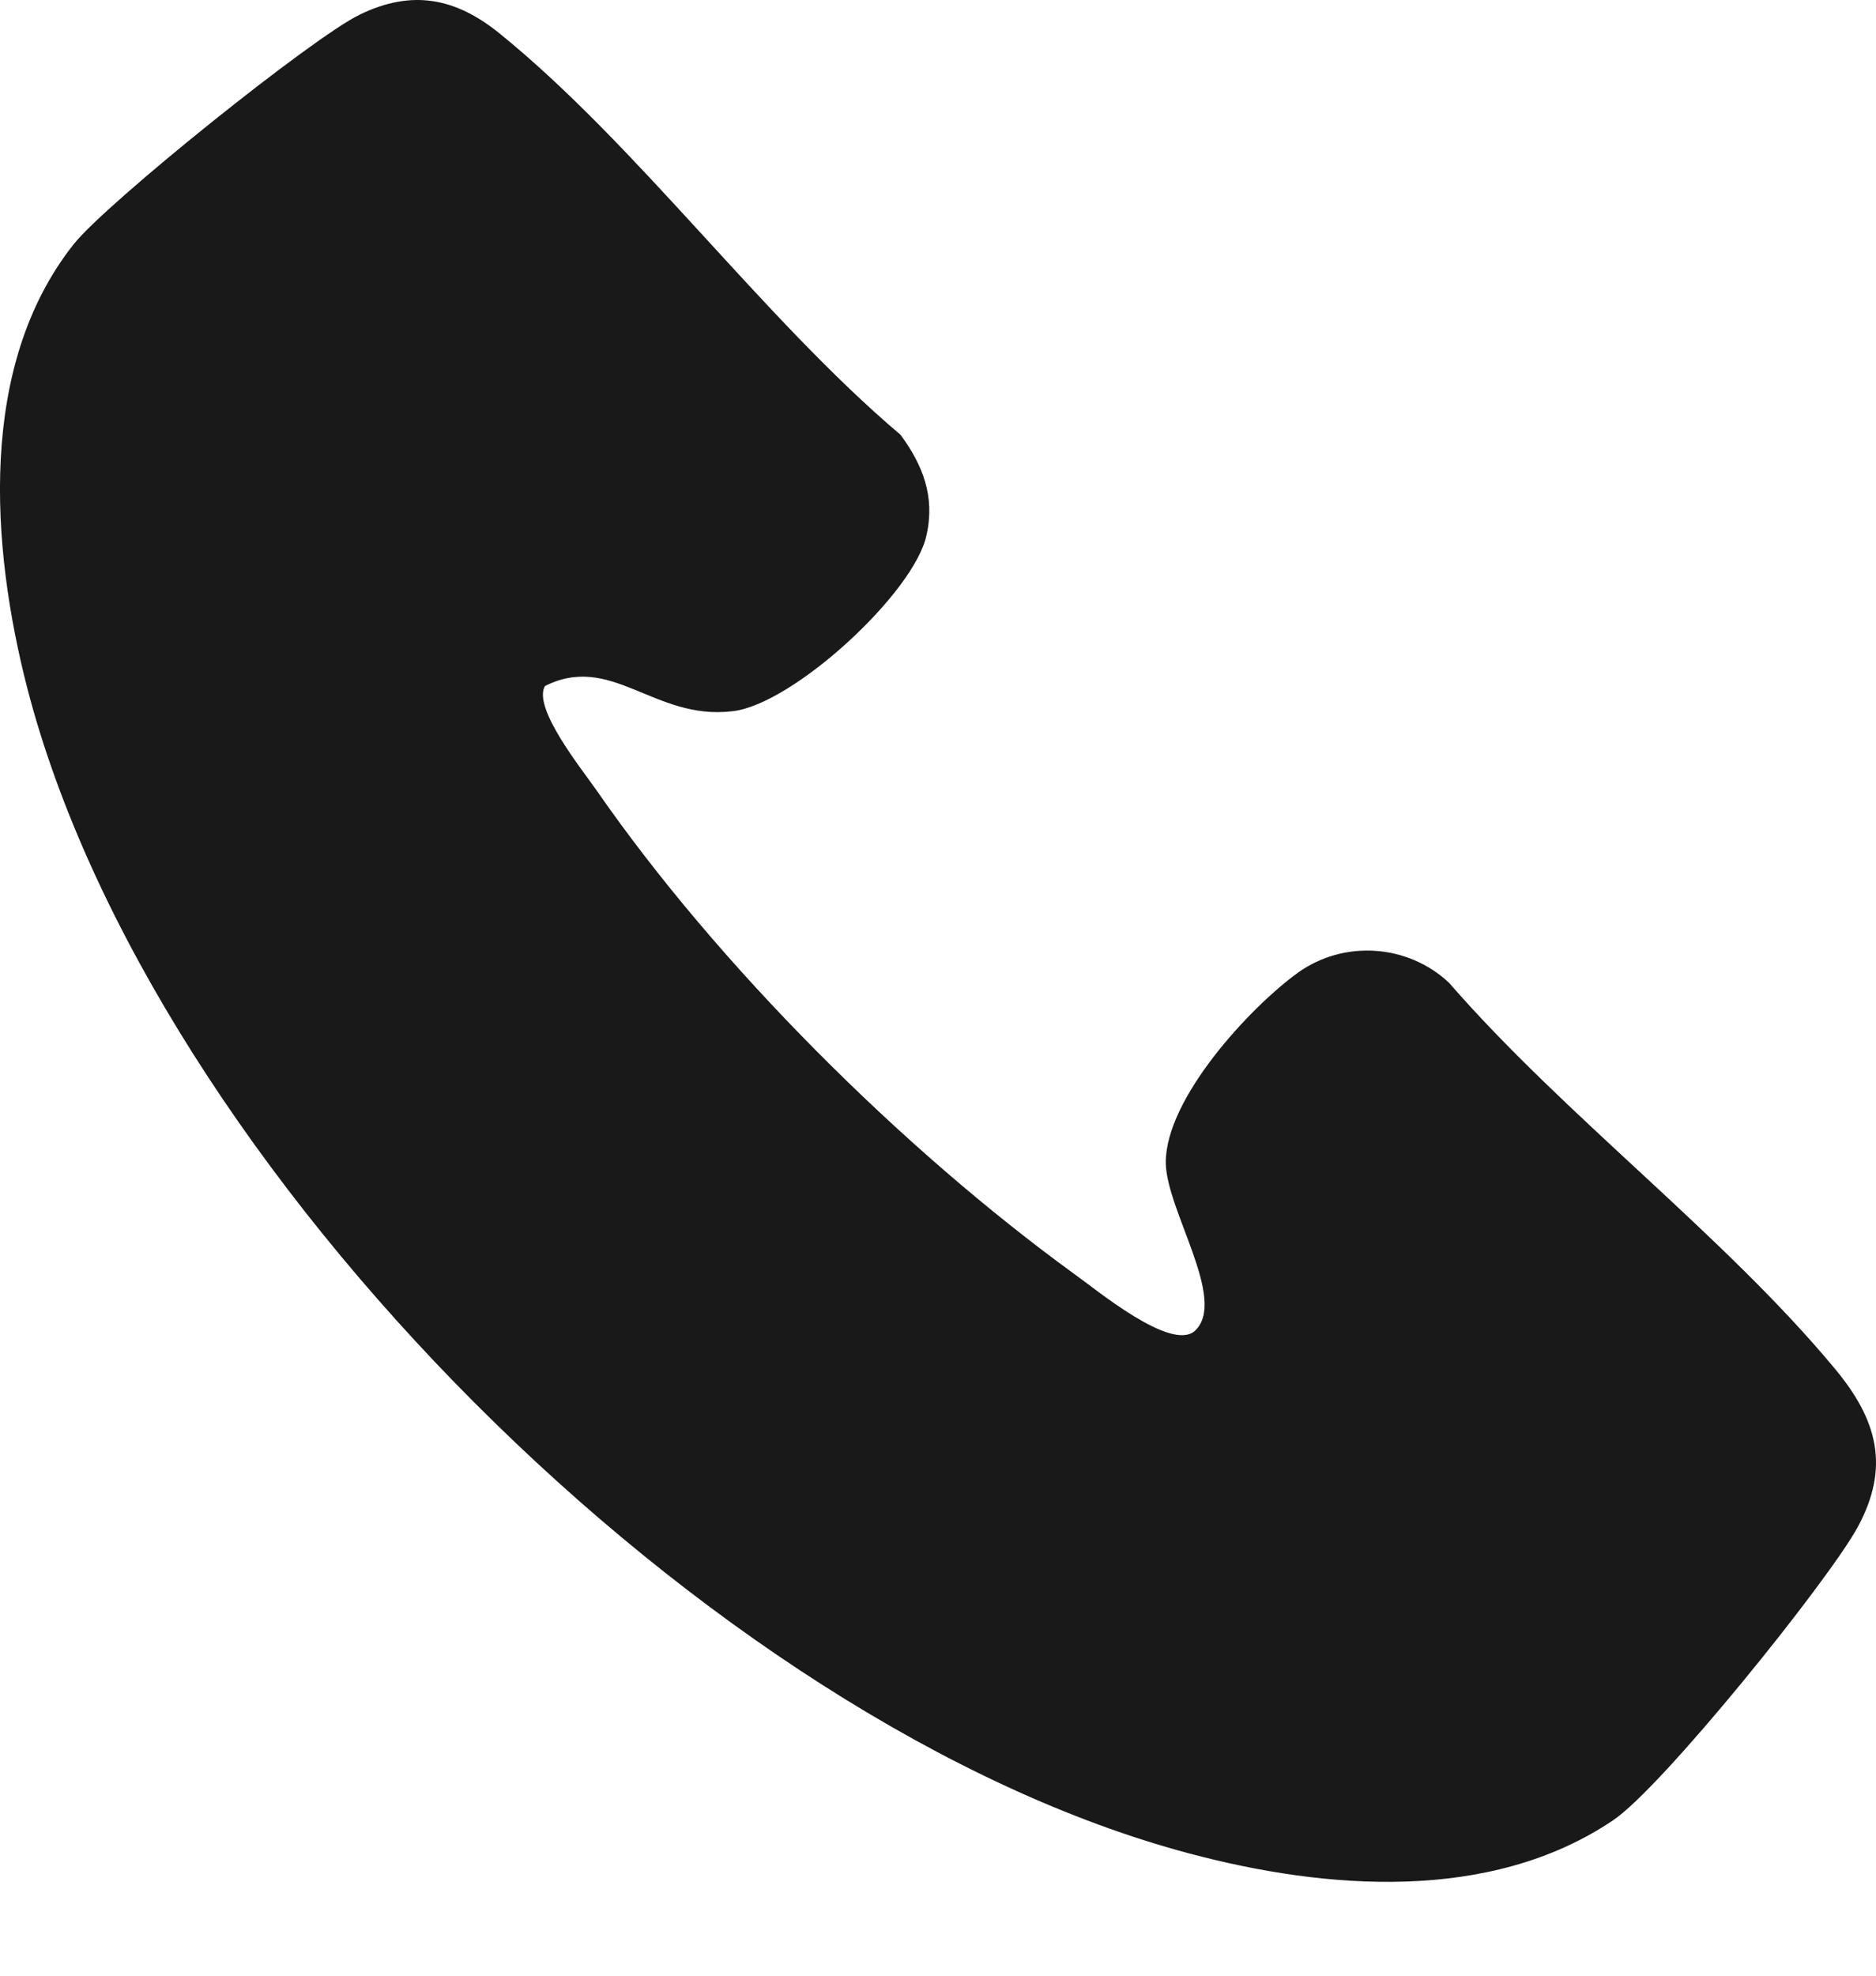<svg width="19" height="20" viewBox="0 0 19 20" fill="none" xmlns="http://www.w3.org/2000/svg">
<path d="M5.519 6.945C5.391 7.168 5.901 7.797 6.045 8.005C7.272 9.774 9.137 11.631 10.882 12.898C11.106 13.057 11.863 13.687 12.102 13.472C12.437 13.161 11.807 12.244 11.807 11.766C11.807 11.121 12.652 10.204 13.146 9.846C13.616 9.511 14.261 9.559 14.676 9.949C15.847 11.296 17.465 12.507 18.589 13.862C19.011 14.372 19.147 14.85 18.812 15.464C18.509 16.014 16.828 18.102 16.334 18.429C15.09 19.265 13.425 19.13 12.046 18.763C7.185 17.472 1.534 11.83 0.275 6.961C-0.092 5.534 -0.227 3.701 0.745 2.474C1.072 2.059 3.176 0.37 3.646 0.147C4.172 -0.108 4.61 -0.021 5.049 0.33C6.451 1.462 7.719 3.215 9.121 4.402C9.344 4.705 9.472 5.024 9.384 5.415C9.265 5.996 8.029 7.136 7.416 7.2C6.619 7.295 6.188 6.594 5.503 6.953L5.519 6.945Z" fill="#1A1919"/>
</svg>
